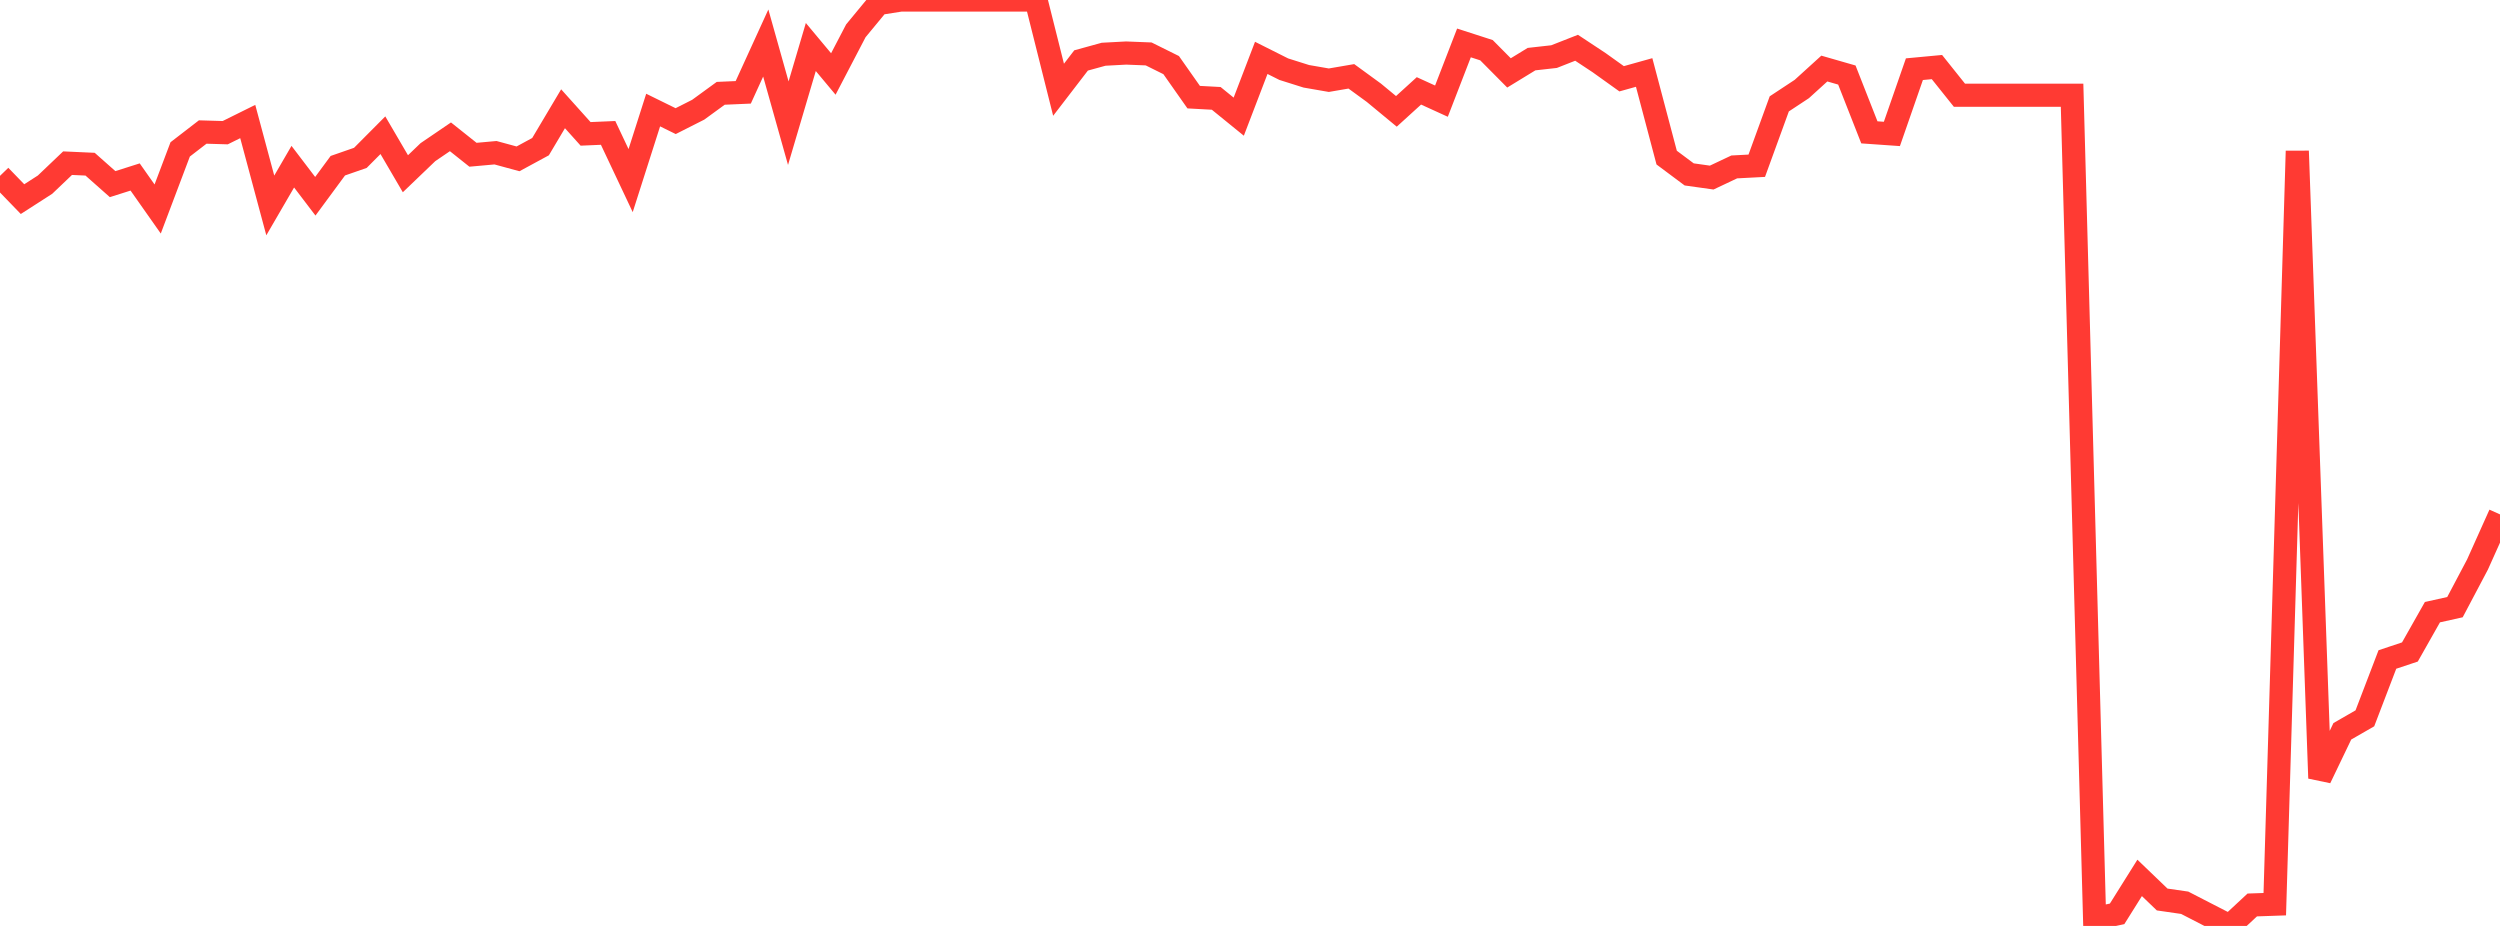 <?xml version="1.0" standalone="no"?>
<!DOCTYPE svg PUBLIC "-//W3C//DTD SVG 1.1//EN" "http://www.w3.org/Graphics/SVG/1.1/DTD/svg11.dtd">

<svg width="135" height="50" viewBox="0 0 135 50" preserveAspectRatio="none" 
  xmlns="http://www.w3.org/2000/svg"
  xmlns:xlink="http://www.w3.org/1999/xlink">


<polyline points="0.0, 9.496 1.216, 10.753 2.432, 9.971 3.649, 8.811 4.865, 8.866 6.081, 9.943 7.297, 9.557 8.514, 11.286 9.73, 8.067 10.946, 7.129 12.162, 7.165 13.378, 6.562 14.595, 11.094 15.811, 9.001 17.027, 10.598 18.243, 8.948 19.459, 8.525 20.676, 7.302 21.892, 9.382 23.108, 8.216 24.324, 7.388 25.541, 8.357 26.757, 8.247 27.973, 8.578 29.189, 7.919 30.405, 5.873 31.622, 7.229 32.838, 7.177 34.054, 9.753 35.27, 5.943 36.486, 6.541 37.703, 5.925 38.919, 5.039 40.135, 4.986 41.351, 2.324 42.568, 6.652 43.784, 2.539 45.0, 3.995 46.216, 1.664 47.432, 0.191 48.649, 0.0 49.865, 0.0 51.081, 0.0 52.297, 0.0 53.514, 0.0 54.73, 0.0 55.946, 0.0 57.162, 4.847 58.378, 3.264 59.595, 2.929 60.811, 2.864 62.027, 2.912 63.243, 3.516 64.459, 5.246 65.676, 5.312 66.892, 6.3 68.108, 3.125 69.324, 3.736 70.541, 4.12 71.757, 4.331 72.973, 4.122 74.189, 5.009 75.405, 6.014 76.622, 4.907 77.838, 5.462 79.054, 2.318 80.27, 2.711 81.486, 3.937 82.703, 3.193 83.919, 3.057 85.135, 2.579 86.351, 3.383 87.568, 4.254 88.784, 3.914 90.0, 8.511 91.216, 9.418 92.432, 9.589 93.649, 9.014 94.865, 8.95 96.081, 5.609 97.297, 4.807 98.514, 3.702 99.73, 4.052 100.946, 7.147 102.162, 7.232 103.378, 3.736 104.595, 3.622 105.811, 5.144 107.027, 5.144 108.243, 5.144 109.459, 5.144 110.676, 5.144 111.892, 5.144 113.108, 49.61 114.324, 49.348 115.541, 47.406 116.757, 48.573 117.973, 48.749 119.189, 49.375 120.405, 50.0 121.622, 48.868 122.838, 48.826 124.054, 8.156 125.27, 42.023 126.486, 39.49 127.703, 38.79 128.919, 35.612 130.135, 35.207 131.351, 33.057 132.568, 32.786 133.784, 30.486 135.0, 27.777" fill="none" stroke="#ff3a33" stroke-width="1.25"/>

</svg>